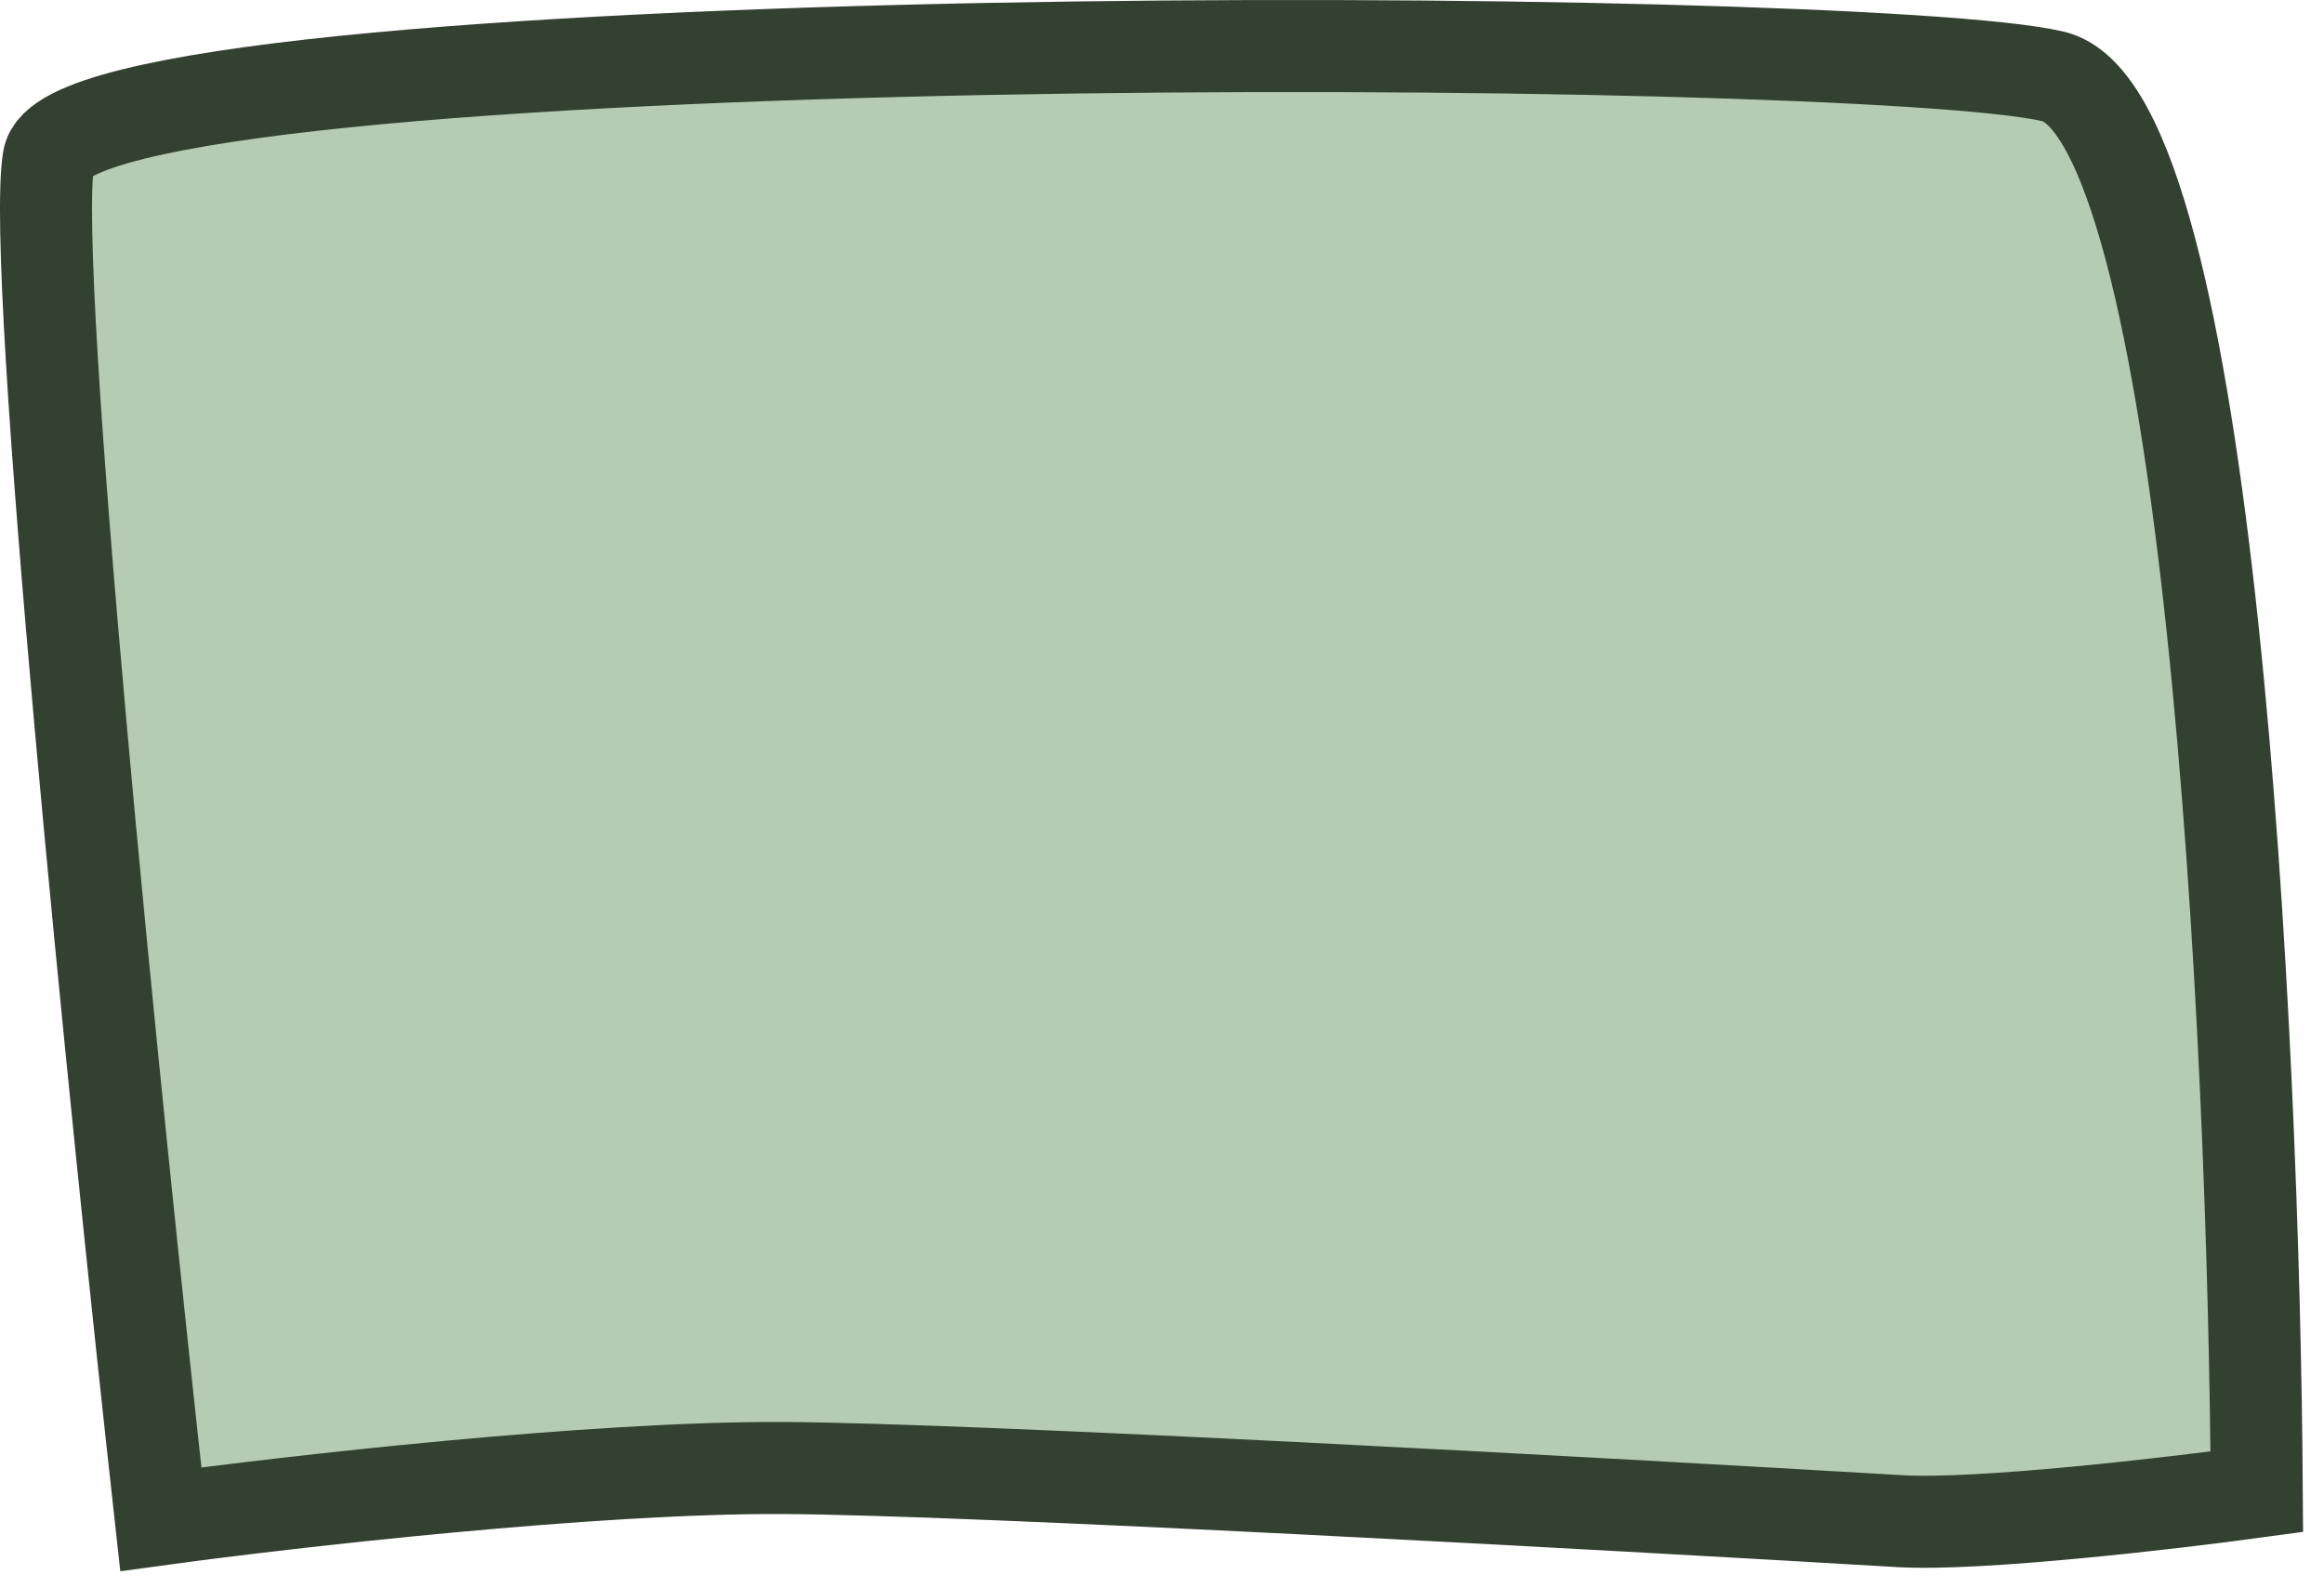 <svg width="101" height="69" viewBox="0 0 101 69" fill="none" xmlns="http://www.w3.org/2000/svg">
<path d="M34.011 63.789C42.277 63.829 69.826 65.346 82.567 66.099C86.009 66.299 94.342 65.329 98.079 64.82C97.955 44.989 96.012 4.926 89.229 3.321C80.751 1.315 3.136 0.951 2.115 6.897C1.298 11.654 5.025 48.293 6.99 66.017C12.553 65.258 25.746 63.749 34.011 63.789Z" fill="#B6CBB3" stroke="#334131" stroke-width="4"/>
</svg>
